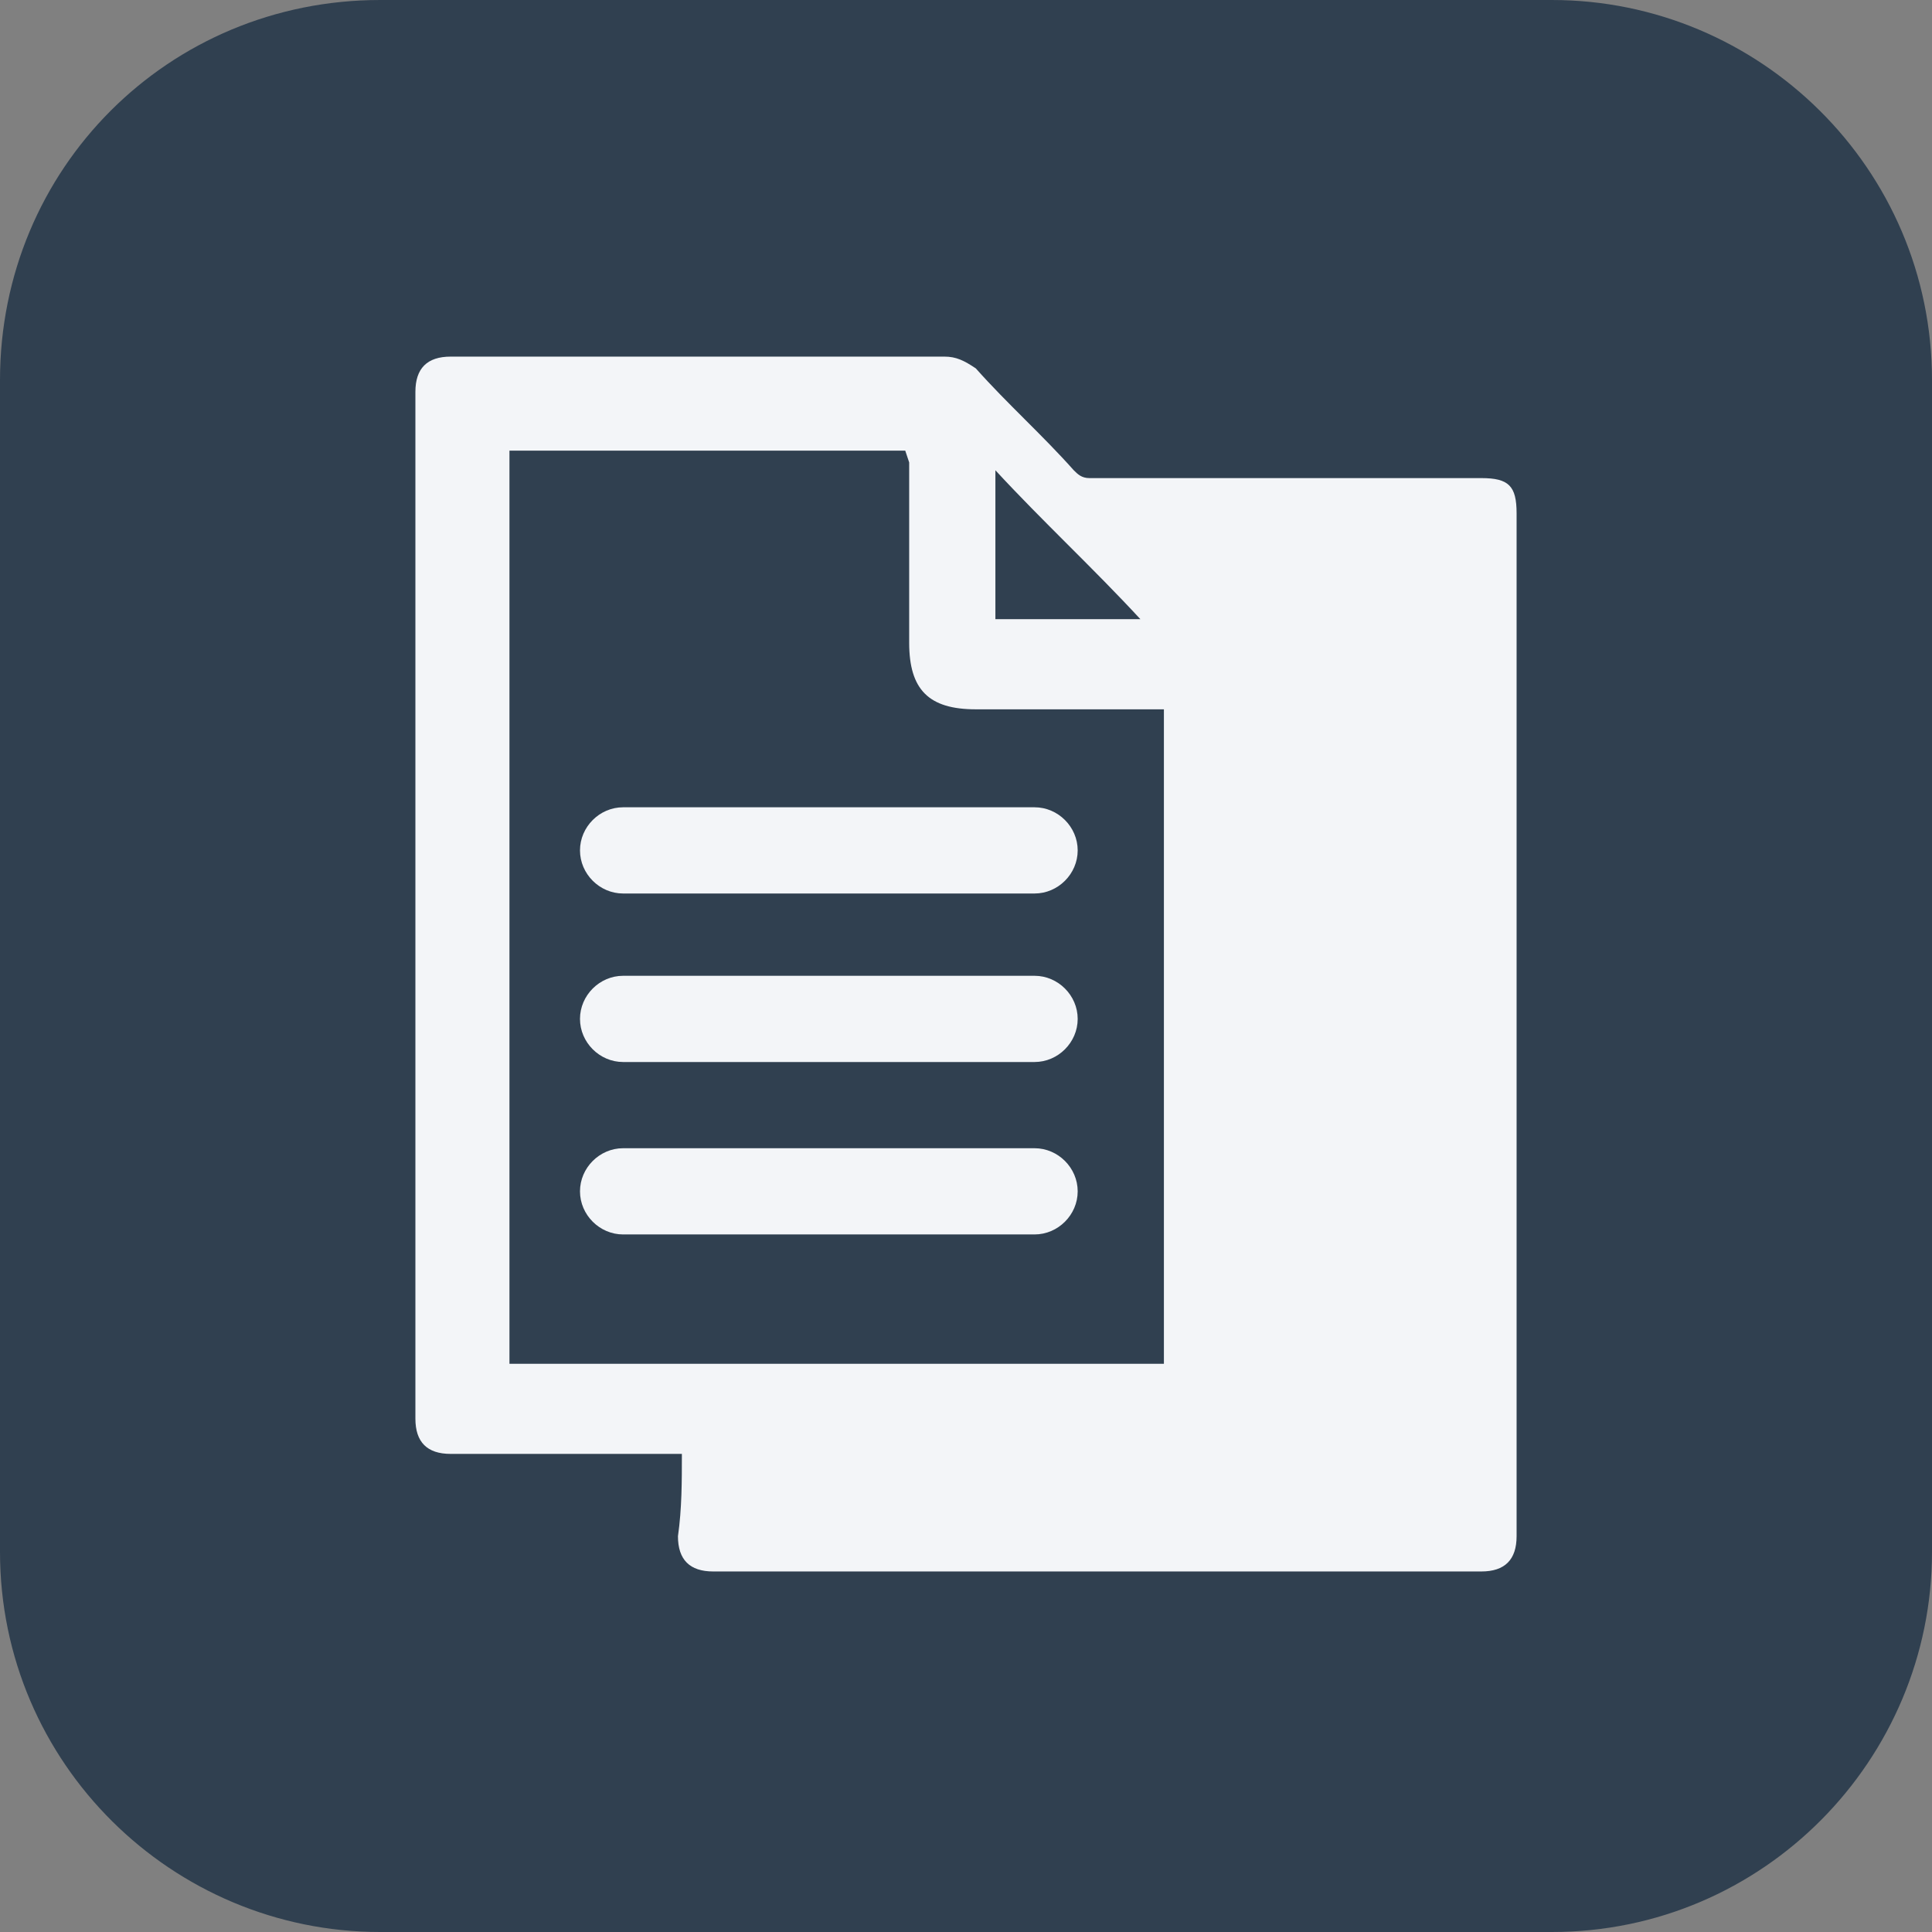 <?xml version="1.0" encoding="utf-8"?>
<!-- Generator: Adobe Illustrator 27.8.0, SVG Export Plug-In . SVG Version: 6.00 Build 0)  -->
<svg version="1.1" id="Layer_2_00000013909664272675974710000014732585561021489065_"
	 xmlns="http://www.w3.org/2000/svg" xmlns:xlink="http://www.w3.org/1999/xlink" x="0px" y="0px" viewBox="0 0 49.3 49.3"
	 style="enable-background:new 0 0 49.3 49.3;" xml:space="preserve">
<rect x="0" y="0" width="49.3" height="49.3" fill="#808080" stroke="none"/>
<style type="text/css">
	.st0{fill:#304050;}
	.st1{fill:#F3F5F8;}
</style>
<g id="Layer_1-2">
	<path class="st0" d="M9.7,0h29.9c5.3,0,9.7,4.3,9.7,9.7v29.9c0,5.3-4.3,9.7-9.7,9.7H9.7c-5.3,0-9.7-4.3-9.7-9.7V9.7
		C0,4.3,4.3,0,9.7,0z"/>
	<path class="st1" d="M17.4,37.1h-0.3c-1.9,0-3.7,0-5.6,0c-0.6,0-0.9-0.3-0.9-0.9c0-8.7,0-17.5,0-26.2c0-0.6,0.3-0.9,0.9-0.9
		c4.2,0,8.4,0,12.6,0c0.3,0,0.5,0.1,0.8,0.3c0.8,0.9,1.7,1.7,2.5,2.6c0.1,0.1,0.2,0.2,0.4,0.2c3.3,0,6.6,0,10,0
		c0.7,0,0.9,0.2,0.9,0.9c0,8.7,0,17.4,0,26.1c0,0.6-0.3,0.9-0.9,0.9c-6.5,0-13,0-19.6,0c-0.6,0-0.9-0.3-0.9-0.9
		C17.4,38.5,17.4,37.8,17.4,37.1L17.4,37.1z M23.1,11.5H13v23.3h16.7V18.1l0,0c0,0-3,0-4.8,0c-1.2,0-1.7-0.5-1.7-1.7
		c0-1.8,0-4.6,0-4.6L23.1,11.5L23.1,11.5z M29.1,15.8c-1.2-1.3-2.5-2.5-3.7-3.8v3.8H29.1z"/>
	<path class="st1" d="M26.4,27.1H15.9c-0.6,0-1.1-0.5-1.1-1.1s0.5-1.1,1.1-1.1h10.5c0.6,0,1.1,0.5,1.1,1.1S27,27.1,26.4,27.1z"/>
	<path class="st1" d="M26.4,31.5H15.9c-0.6,0-1.1-0.5-1.1-1.1s0.5-1.1,1.1-1.1h10.5c0.6,0,1.1,0.5,1.1,1.1S27,31.5,26.4,31.5z"/>
	<path class="st1" d="M26.4,22.8H15.9c-0.6,0-1.1-0.5-1.1-1.1s0.5-1.1,1.1-1.1h10.5c0.6,0,1.1,0.5,1.1,1.1S27,22.8,26.4,22.8z"/>
</g>
</svg>
